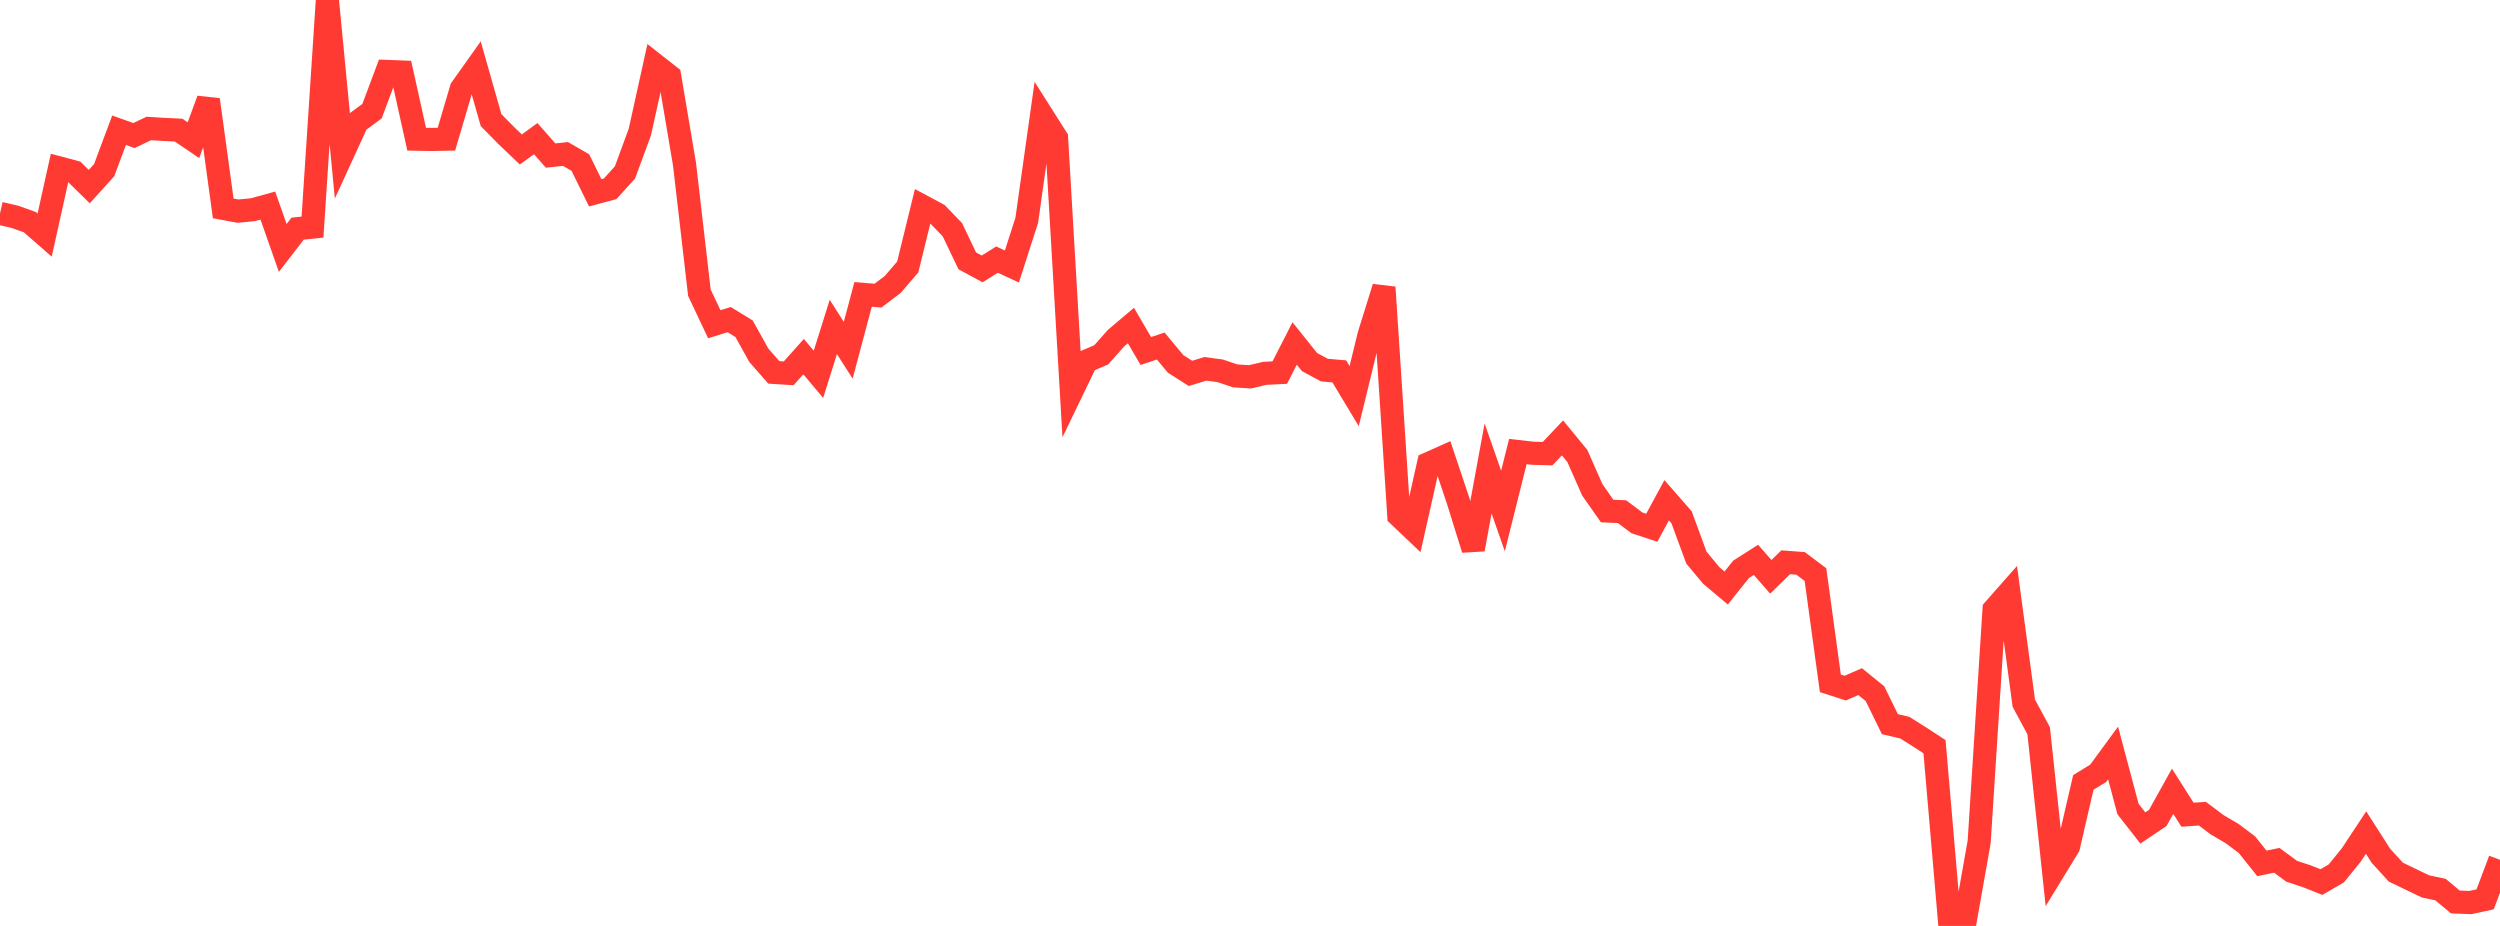 <?xml version="1.0" standalone="no"?>
<!DOCTYPE svg PUBLIC "-//W3C//DTD SVG 1.1//EN" "http://www.w3.org/Graphics/SVG/1.1/DTD/svg11.dtd">

<svg width="135" height="50" viewBox="0 0 135 50" preserveAspectRatio="none" 
  xmlns="http://www.w3.org/2000/svg"
  xmlns:xlink="http://www.w3.org/1999/xlink">


<polyline points="0.0, 11.523 0.804, 11.708 1.607, 11.994 2.411, 12.696 3.214, 9.074 4.018, 9.289 4.821, 10.077 5.625, 9.187 6.429, 7.033 7.232, 7.32 8.036, 6.938 8.839, 6.987 9.643, 7.026 10.446, 7.571 11.25, 5.384 12.054, 11.254 12.857, 11.402 13.661, 11.324 14.464, 11.102 15.268, 13.389 16.071, 12.347 16.875, 12.263 17.679, 0.0 18.482, 8.35 19.286, 6.596 20.089, 6.001 20.893, 3.858 21.696, 3.889 22.5, 7.516 23.304, 7.53 24.107, 7.515 24.911, 4.789 25.714, 3.658 26.518, 6.486 27.321, 7.303 28.125, 8.072 28.929, 7.486 29.732, 8.4 30.536, 8.315 31.339, 8.778 32.143, 10.412 32.946, 10.196 33.75, 9.31 34.554, 7.122 35.357, 3.484 36.161, 4.116 36.964, 8.869 37.768, 15.808 38.571, 17.508 39.375, 17.259 40.179, 17.752 40.982, 19.192 41.786, 20.109 42.589, 20.16 43.393, 19.258 44.196, 20.214 45.0, 17.655 45.804, 18.914 46.607, 15.897 47.411, 15.965 48.214, 15.355 49.018, 14.417 49.821, 11.141 50.625, 11.572 51.429, 12.405 52.232, 14.086 53.036, 14.522 53.839, 14.019 54.643, 14.392 55.446, 11.889 56.25, 6.189 57.054, 7.458 57.857, 21.173 58.661, 19.506 59.464, 19.163 60.268, 18.258 61.071, 17.578 61.875, 18.955 62.679, 18.686 63.482, 19.65 64.286, 20.163 65.089, 19.917 65.893, 20.025 66.696, 20.297 67.5, 20.349 68.304, 20.16 69.107, 20.12 69.911, 18.547 70.714, 19.551 71.518, 19.986 72.321, 20.054 73.125, 21.39 73.929, 18.091 74.732, 15.516 75.536, 27.844 76.339, 28.606 77.143, 25.032 77.946, 24.673 78.75, 27.076 79.554, 29.663 80.357, 25.297 81.161, 27.594 81.964, 24.384 82.768, 24.475 83.571, 24.497 84.375, 23.647 85.179, 24.627 85.982, 26.447 86.786, 27.595 87.589, 27.63 88.393, 28.234 89.196, 28.498 90.0, 27.014 90.804, 27.931 91.607, 30.113 92.411, 31.077 93.214, 31.753 94.018, 30.744 94.821, 30.232 95.625, 31.149 96.429, 30.362 97.232, 30.423 98.036, 31.029 98.839, 36.9 99.643, 37.159 100.446, 36.807 101.25, 37.461 102.054, 39.104 102.857, 39.293 103.661, 39.798 104.464, 40.323 105.268, 49.664 106.071, 50.0 106.875, 45.462 107.679, 32.913 108.482, 32.002 109.286, 37.973 110.089, 39.462 110.893, 47.035 111.696, 45.722 112.5, 42.251 113.304, 41.756 114.107, 40.661 114.911, 43.685 115.714, 44.711 116.518, 44.17 117.321, 42.728 118.125, 43.994 118.929, 43.94 119.732, 44.542 120.536, 45.012 121.339, 45.618 122.143, 46.623 122.946, 46.456 123.75, 47.049 124.554, 47.313 125.357, 47.632 126.161, 47.164 126.964, 46.176 127.768, 44.959 128.571, 46.213 129.375, 47.095 130.179, 47.482 130.982, 47.868 131.786, 48.036 132.589, 48.707 133.393, 48.738 134.196, 48.566 135.0, 46.429" fill="none" stroke="#ff3a33" stroke-width="1.25"/>

</svg>
